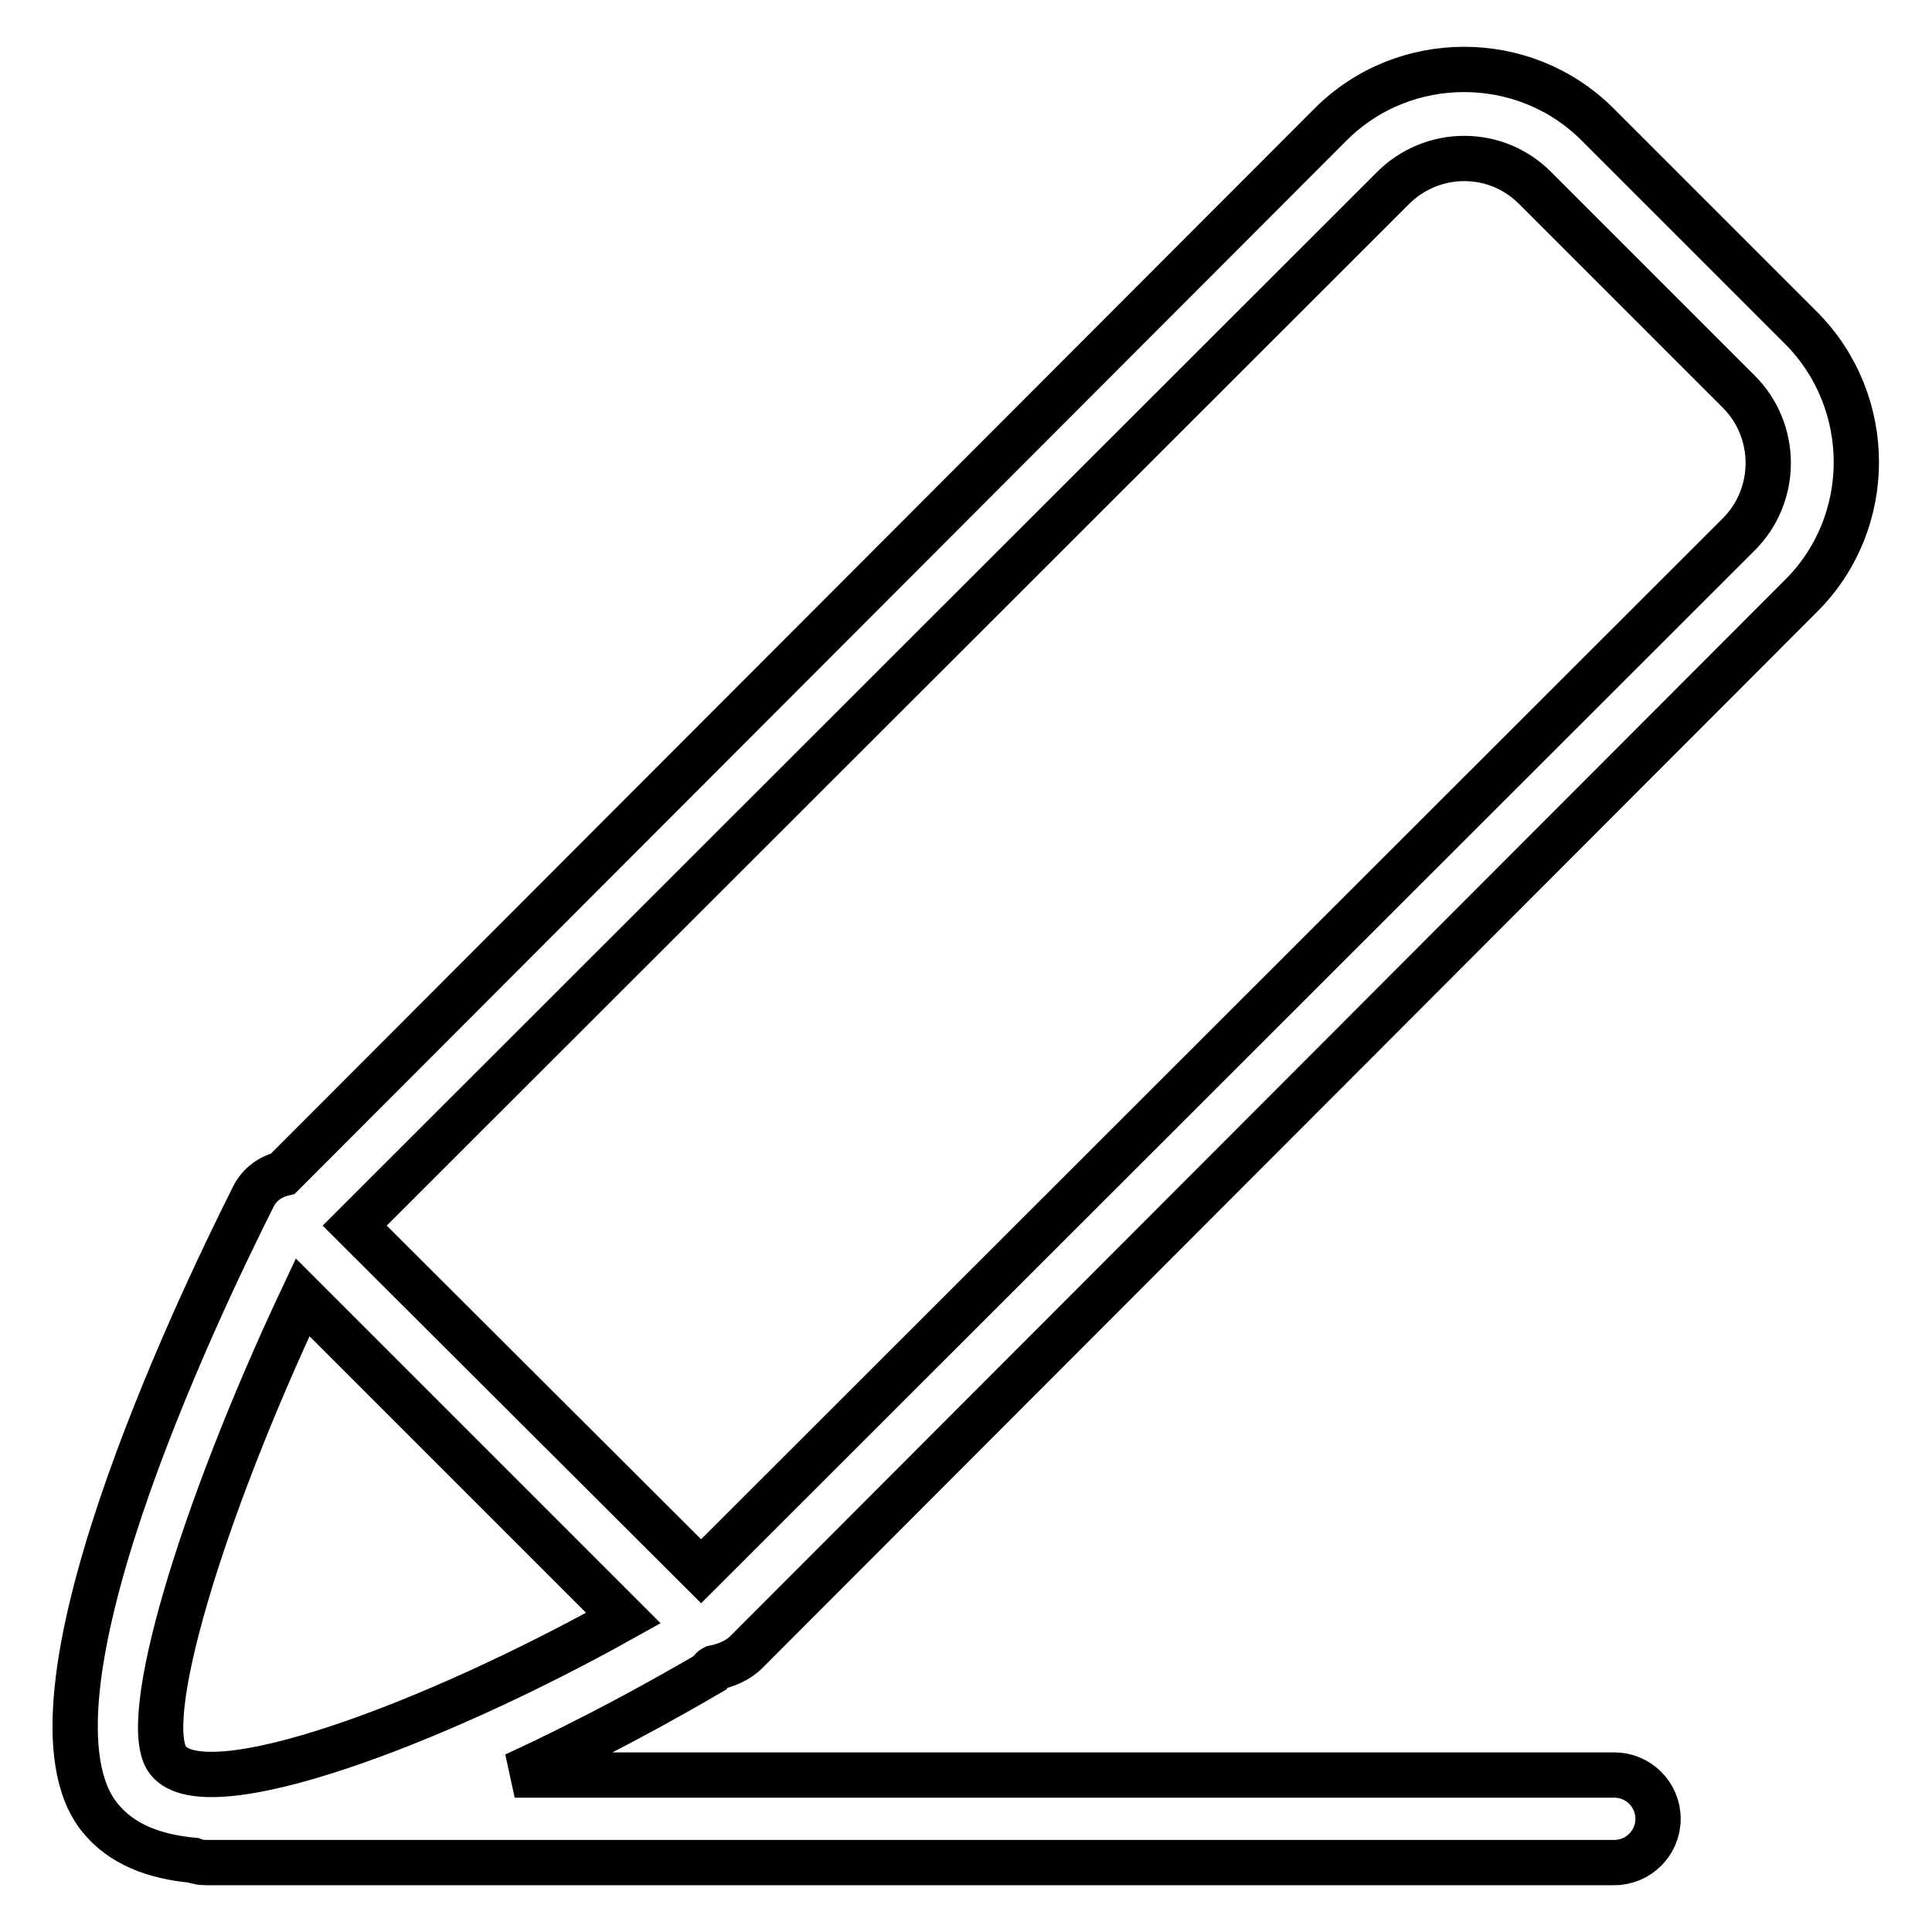 <?xml version="1.0" encoding="utf-8"?>
<!-- Svg Vector Icons : http://www.onlinewebfonts.com/icon -->
<!DOCTYPE svg PUBLIC "-//W3C//DTD SVG 1.1//EN" "http://www.w3.org/Graphics/SVG/1.1/DTD/svg11.dtd">
<svg version="1.1" xmlns="http://www.w3.org/2000/svg" xmlns:xlink="http://www.w3.org/1999/xlink" x="0px" y="0px" viewBox="0 0 256 256" enable-background="new 0 0 256 256" xml:space="preserve">
<g> <path stroke-width="6" fill-opacity="0" stroke="#000000"  d="M94.6,221c1.5-0.3,3.1-0.9,4.3-2.1L238.7,78.9c9.7-9.7,9.7-25.6,0-35.4l-27-27c-4.9-4.9-11.3-7.3-17.7-7.3 c-6.4,0-12.8,2.4-17.7,7.3L37.5,155.5c-1.6,0.4-3.1,1.4-3.9,3c-7.8,15.5-32.4,67.3-20.4,82.3c2.9,3.6,7.2,5.2,12.4,5.7 c0.5,0.2,1.1,0.3,1.7,0.3h186.6c3.2,0,5.8-2.6,5.8-5.8c0-3.2-2.6-5.8-5.8-5.8H68.2c10.9-5,20.5-10.4,25.8-13.5 C94.2,221.3,94.4,221.1,94.6,221z M184.6,24.9c2.5-2.5,5.9-3.9,9.4-3.9c3.6,0,6.9,1.4,9.4,3.9l27,27c5.2,5.2,5.2,13.7,0,18.9 L92.9,208.2l-45.9-45.8L184.6,24.9z M40.1,171.9l42.5,42.5c-25.6,14.3-55.2,25.2-60.3,18.9C18.3,228.4,26.5,200.8,40.1,171.9z"/></g>
</svg>